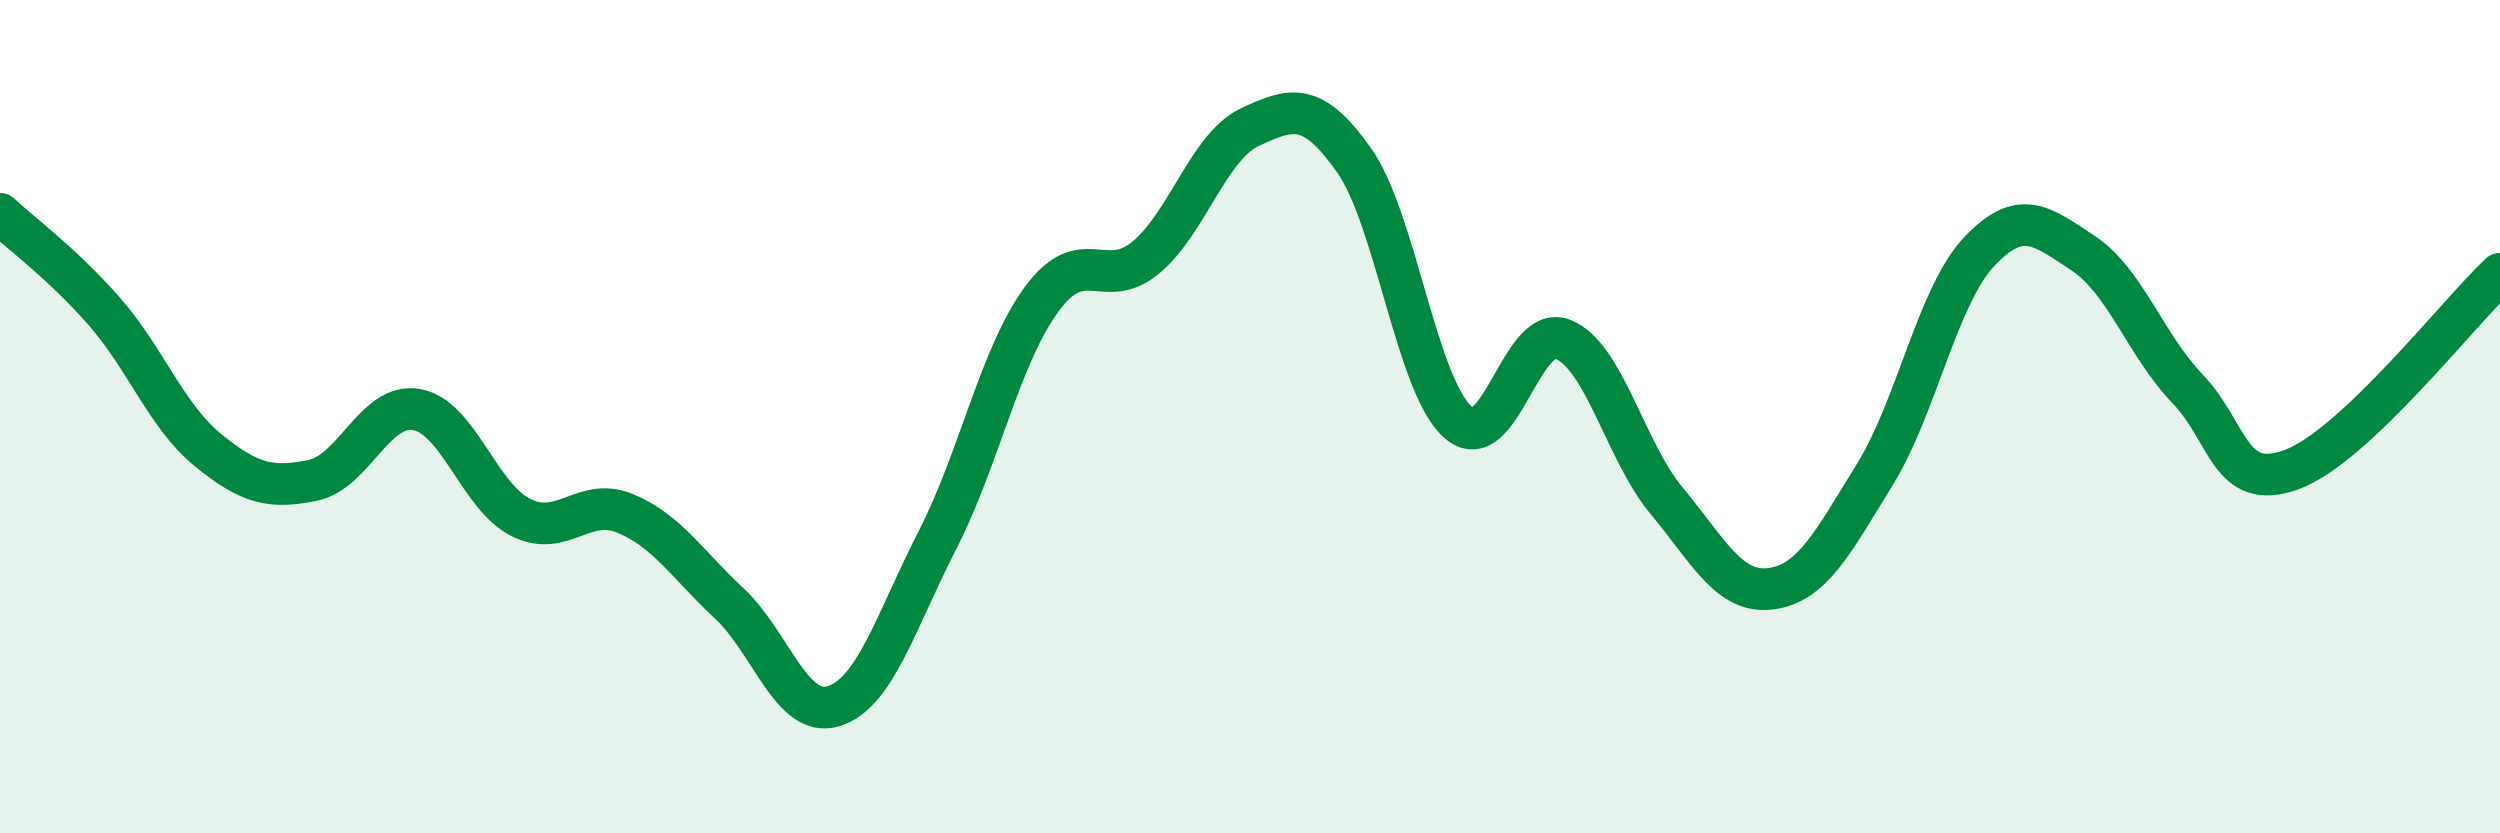 
    <svg width="60" height="20" viewBox="0 0 60 20" xmlns="http://www.w3.org/2000/svg">
      <path
        d="M 0,5.13 C 0.5,5.6 1.5,6.33 2.5,7.47 C 3.5,8.61 4,10 5,10.81 C 6,11.62 6.5,11.73 7.5,11.53 C 8.5,11.33 9,9.65 10,9.83 C 11,10.01 11.5,11.92 12.5,12.42 C 13.5,12.92 14,11.91 15,12.32 C 16,12.73 16.5,13.55 17.5,14.48 C 18.5,15.41 19,17.25 20,16.95 C 21,16.65 21.5,14.91 22.5,12.96 C 23.5,11.01 24,8.54 25,7.18 C 26,5.82 26.5,7.01 27.5,6.18 C 28.5,5.35 29,3.52 30,3.05 C 31,2.58 31.5,2.43 32.5,3.85 C 33.5,5.27 34,9.28 35,10.14 C 36,11 36.5,7.76 37.5,8.14 C 38.5,8.52 39,10.82 40,12.02 C 41,13.22 41.5,14.26 42.5,14.13 C 43.5,14 44,13 45,11.38 C 46,9.76 46.5,7.1 47.5,6.04 C 48.5,4.98 49,5.42 50,6.08 C 51,6.74 51.5,8.29 52.5,9.33 C 53.5,10.37 53.5,11.82 55,11.27 C 56.5,10.72 59,7.51 60,6.57L60 20L0 20Z"
        fill="#008740"
        opacity="0.1"
        stroke-linecap="round"
        stroke-linejoin="round"
      />
      <path
        d="M 0,5.13 C 0.5,5.6 1.5,6.33 2.5,7.47 C 3.5,8.61 4,10 5,10.81 C 6,11.62 6.5,11.73 7.5,11.53 C 8.5,11.33 9,9.65 10,9.83 C 11,10.01 11.5,11.92 12.5,12.42 C 13.5,12.92 14,11.91 15,12.32 C 16,12.73 16.5,13.55 17.5,14.48 C 18.5,15.41 19,17.25 20,16.95 C 21,16.65 21.5,14.91 22.5,12.96 C 23.5,11.01 24,8.54 25,7.18 C 26,5.82 26.5,7.01 27.5,6.18 C 28.5,5.35 29,3.52 30,3.05 C 31,2.58 31.5,2.43 32.5,3.85 C 33.5,5.27 34,9.28 35,10.14 C 36,11 36.5,7.76 37.5,8.14 C 38.5,8.52 39,10.82 40,12.02 C 41,13.22 41.5,14.26 42.5,14.13 C 43.5,14 44,13 45,11.38 C 46,9.76 46.5,7.1 47.5,6.04 C 48.5,4.98 49,5.42 50,6.08 C 51,6.74 51.5,8.29 52.5,9.33 C 53.5,10.37 53.5,11.82 55,11.27 C 56.5,10.72 59,7.51 60,6.57"
        stroke="#008740"
        stroke-width="1"
        fill="none"
        stroke-linecap="round"
        stroke-linejoin="round"
      />
    </svg>
  